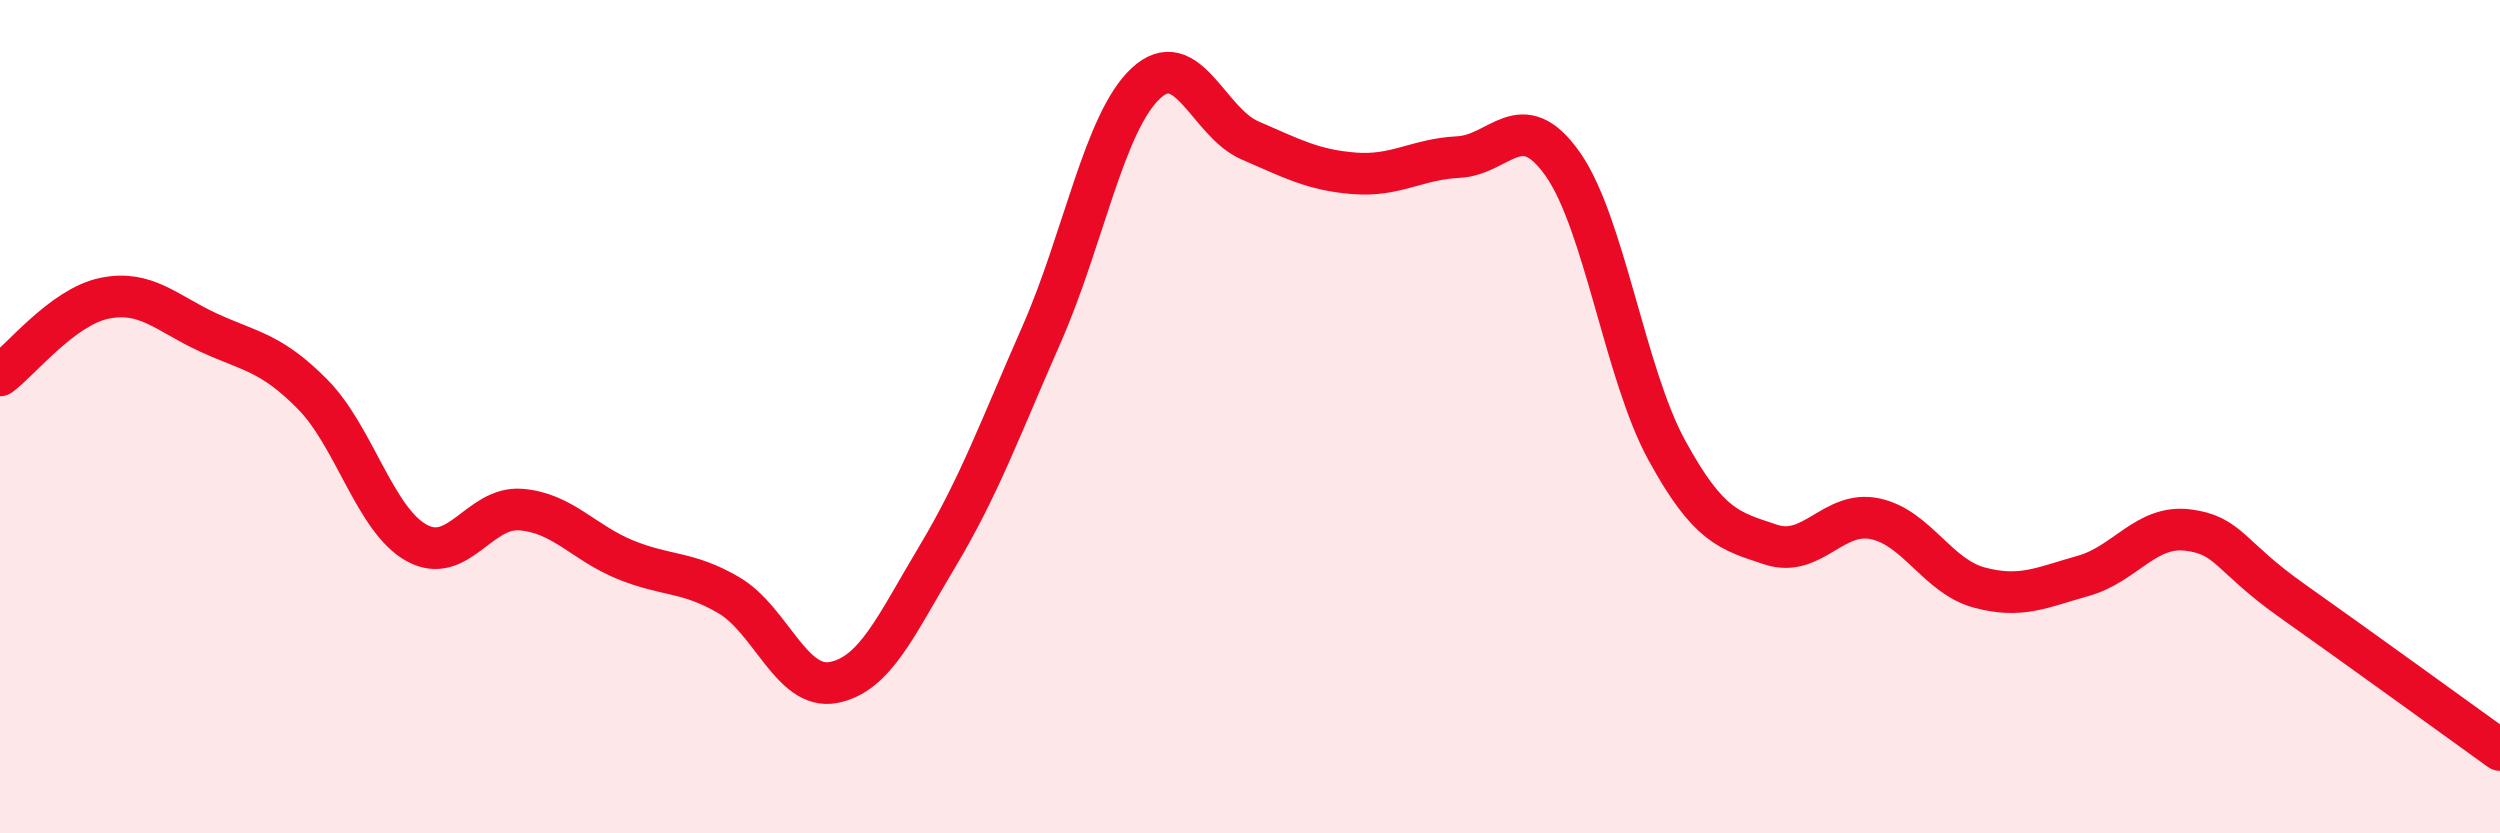 
    <svg width="60" height="20" viewBox="0 0 60 20" xmlns="http://www.w3.org/2000/svg">
      <path
        d="M 0,9.01 C 0.5,8.64 1.5,7.37 2.5,7.16 C 3.5,6.95 4,7.52 5,7.98 C 6,8.44 6.5,8.45 7.5,9.46 C 8.5,10.47 9,12.48 10,13.03 C 11,13.58 11.5,12.15 12.5,12.23 C 13.5,12.31 14,13.02 15,13.43 C 16,13.84 16.5,13.7 17.5,14.29 C 18.5,14.88 19,16.57 20,16.38 C 21,16.19 21.5,15.02 22.5,13.35 C 23.5,11.68 24,10.29 25,8.02 C 26,5.75 26.5,2.93 27.5,2 C 28.5,1.07 29,2.94 30,3.37 C 31,3.8 31.5,4.08 32.5,4.16 C 33.5,4.24 34,3.82 35,3.77 C 36,3.72 36.5,2.52 37.5,3.93 C 38.5,5.34 39,8.97 40,10.8 C 41,12.63 41.5,12.74 42.5,13.07 C 43.5,13.4 44,12.24 45,12.45 C 46,12.66 46.5,13.83 47.5,14.1 C 48.5,14.37 49,14.1 50,13.82 C 51,13.54 51.5,12.6 52.5,12.72 C 53.5,12.84 53.5,13.35 55,14.41 C 56.5,15.47 59,17.28 60,18L60 20L0 20Z"
        fill="#EB0A25"
        opacity="0.1"
        stroke-linecap="round"
        stroke-linejoin="round"
      />
      <path
        d="M 0,9.01 C 0.5,8.64 1.5,7.37 2.5,7.16 C 3.5,6.95 4,7.52 5,7.98 C 6,8.44 6.5,8.45 7.5,9.46 C 8.5,10.47 9,12.48 10,13.03 C 11,13.58 11.5,12.15 12.5,12.23 C 13.5,12.31 14,13.02 15,13.43 C 16,13.84 16.5,13.7 17.5,14.29 C 18.5,14.88 19,16.57 20,16.38 C 21,16.19 21.5,15.02 22.5,13.35 C 23.5,11.68 24,10.29 25,8.02 C 26,5.75 26.5,2.93 27.5,2 C 28.5,1.07 29,2.94 30,3.37 C 31,3.8 31.5,4.08 32.5,4.16 C 33.5,4.24 34,3.82 35,3.77 C 36,3.72 36.5,2.52 37.5,3.93 C 38.5,5.34 39,8.97 40,10.8 C 41,12.63 41.5,12.74 42.5,13.07 C 43.5,13.4 44,12.24 45,12.45 C 46,12.66 46.5,13.83 47.5,14.1 C 48.5,14.37 49,14.1 50,13.82 C 51,13.54 51.5,12.6 52.5,12.72 C 53.5,12.84 53.5,13.35 55,14.41 C 56.5,15.47 59,17.28 60,18"
        stroke="#EB0A25"
        stroke-width="1"
        fill="none"
        stroke-linecap="round"
        stroke-linejoin="round"
      />
    </svg>
  